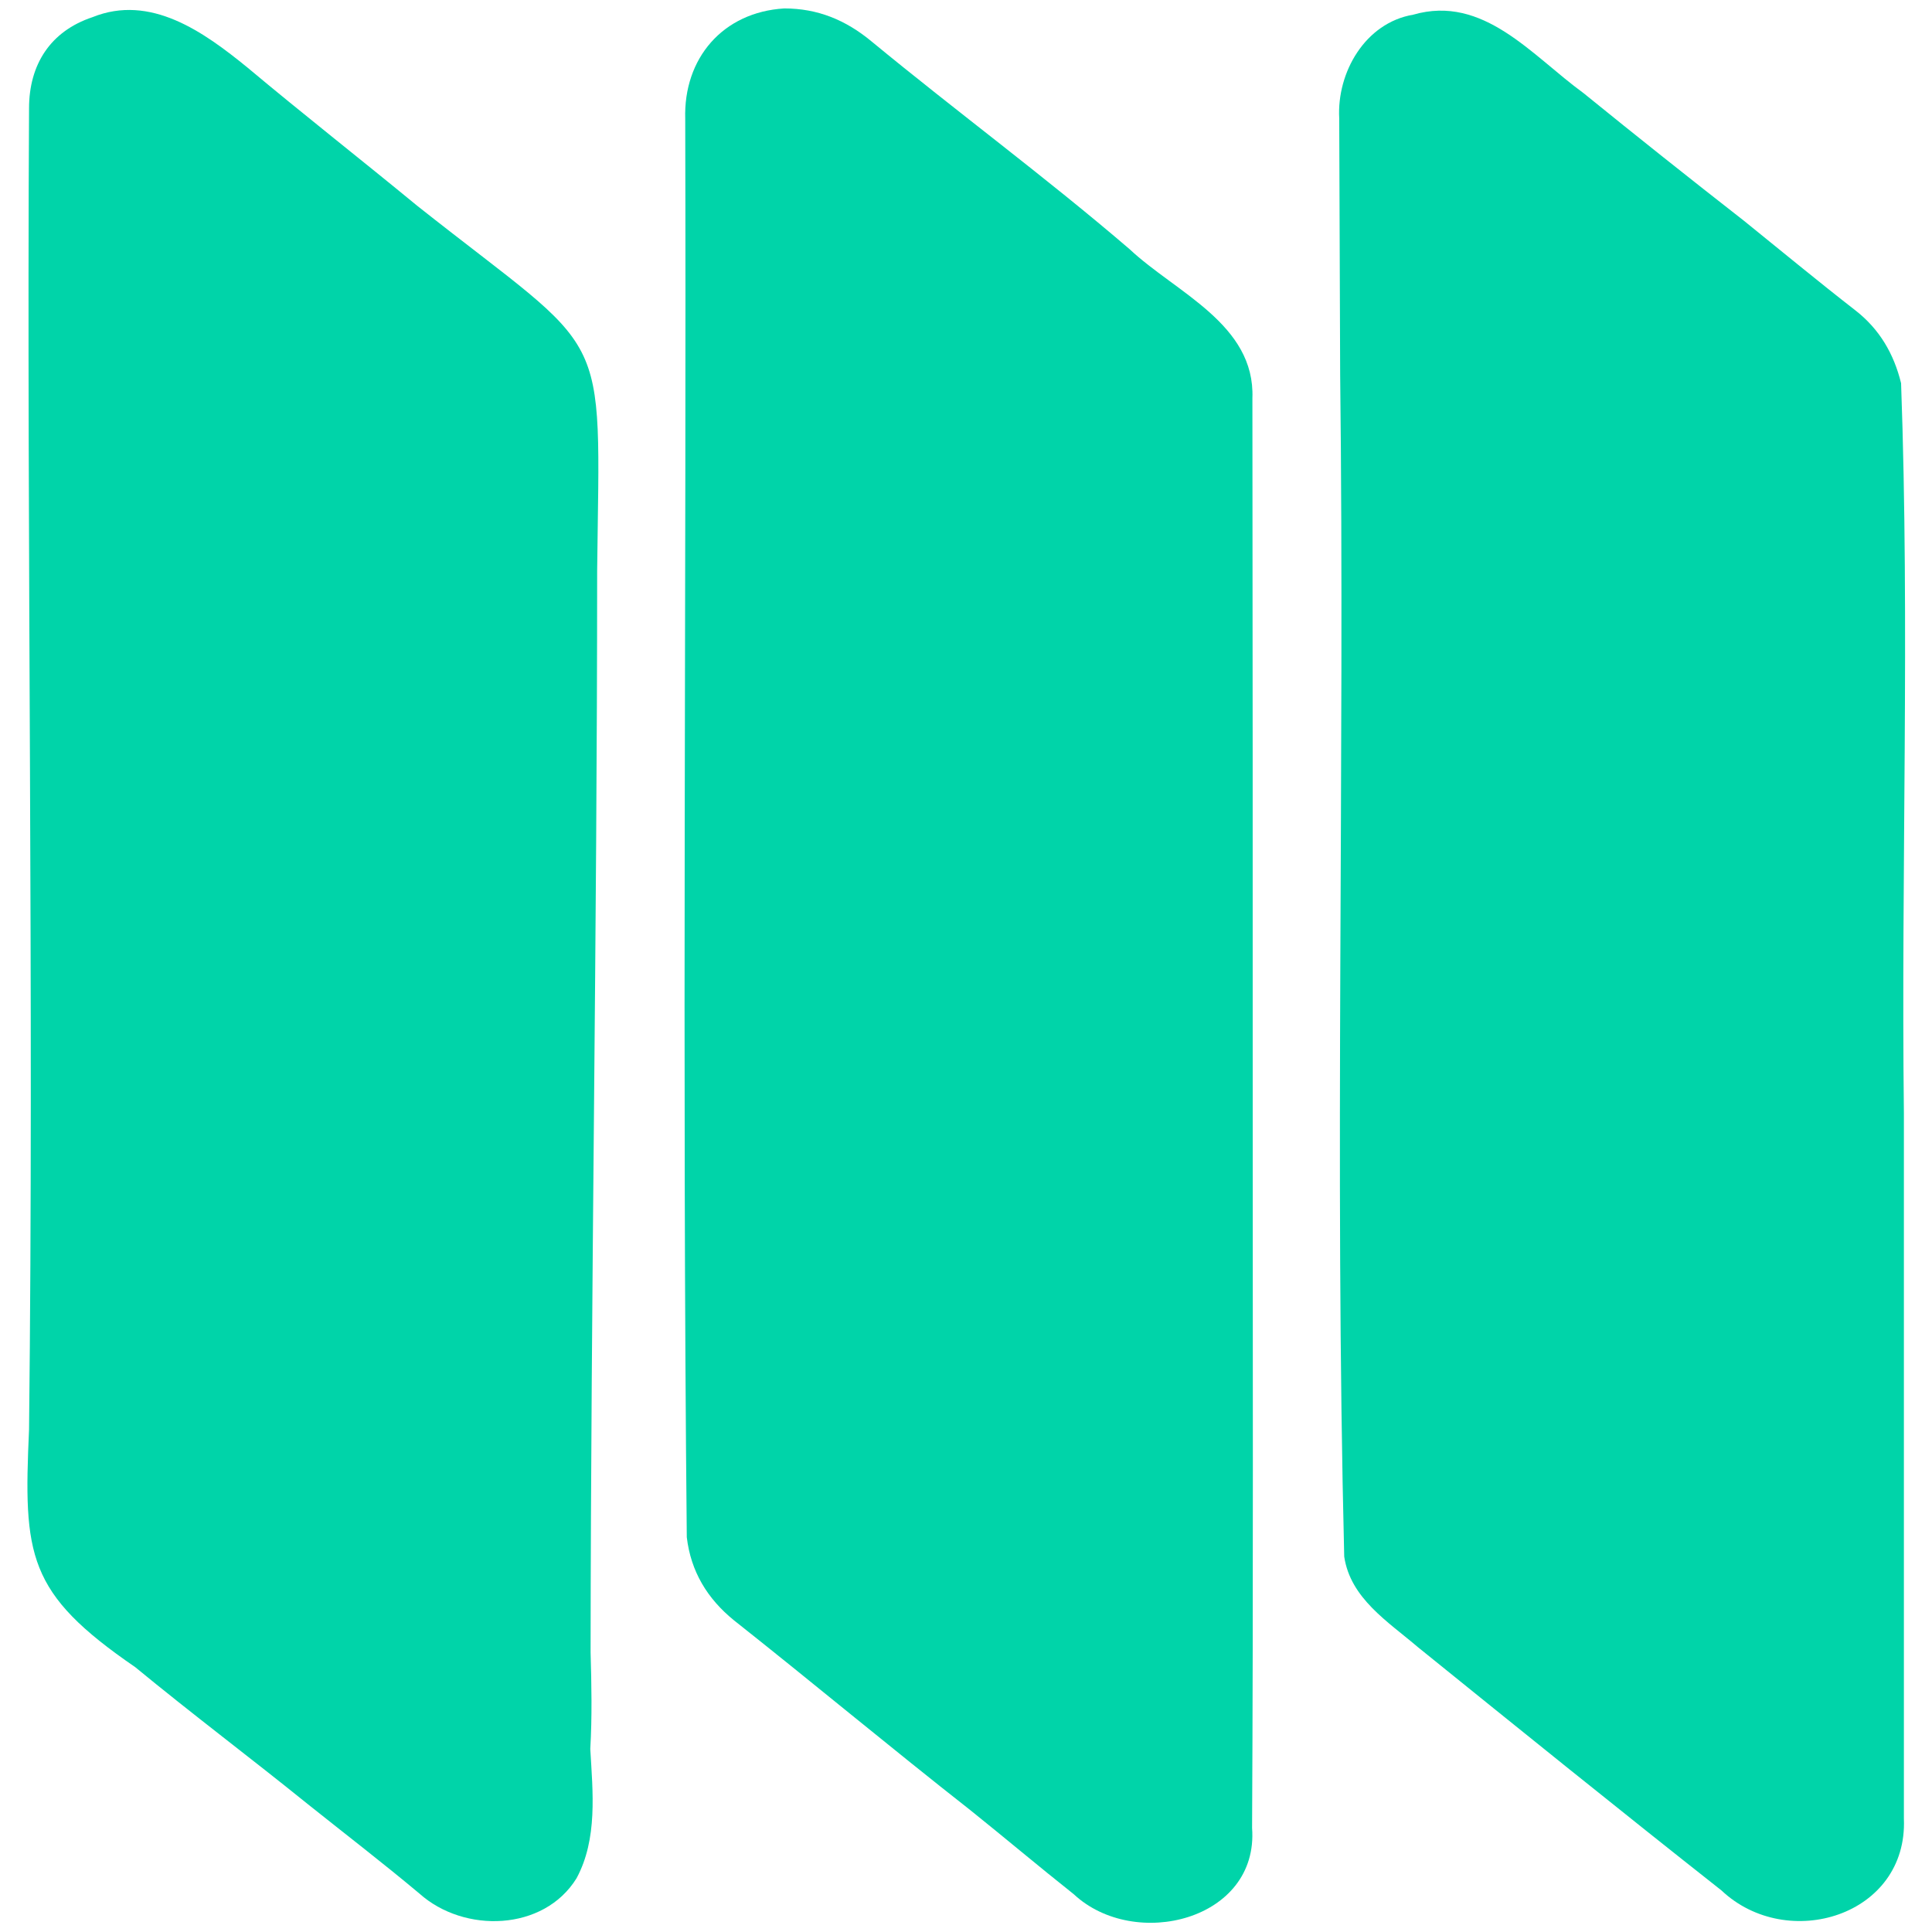 <?xml version="1.0" encoding="utf-8"?>
<!-- Generator: Adobe Illustrator 24.0.2, SVG Export Plug-In . SVG Version: 6.00 Build 0)  -->
<svg version="1.1" id="Layer_1" xmlns="http://www.w3.org/2000/svg" xmlns:xlink="http://www.w3.org/1999/xlink" x="0px" y="0px"
	 viewBox="0 0 618.6 618.6" style="enable-background:new 0 0 618.6 618.6;" xml:space="preserve">
<style type="text/css">
	.st0{fill:#00D4A9;}
</style>
<g>
	<path class="st0" d="M191.2,182.7c0,115.5-2,230.9-2.1,346.4c0.3,10.3,0.5,20.6-0.1,30.9c0.8,13.8,2.4,28.8-4.4,41.4
		c-10.5,17-36,17.7-50.3,4.9c-11.7-9.8-23.8-19.1-35.7-28.6c-18.3-14.8-37.1-28.9-55.3-43.9C8.6,510,7.5,498.1,9.3,457.7
		c1.6-141-0.8-282,0-423c0-14,6.8-24.7,20.3-29.2C48.2-2,65.2,10.2,79.2,21.6c17.9,15,36.3,29.4,54.4,44.3
		C196.1,115.4,192.1,102.2,191.2,182.7z"/>
	<path class="st0" d="M609.6,356.4c0,75.3,0,150.6,0,225.9c1.3,31.1-37.3,42.9-58.4,23c-32.6-25.7-64.9-51.8-97.2-77.9
		c-9.6-8.2-21.6-15.6-23.6-29c-3.1-126,0.2-252.4-1.3-378.5c-0.1-27.3-0.2-54.7-0.3-82c-0.8-14.7,8.3-30.6,23.7-33.2
		c22.5-6.5,38,13.1,54.5,25.1c17,13.8,34.1,27.4,51.4,40.9c11.9,9.6,23.6,19.3,35.7,28.7c7.7,6,12.3,13.9,14.6,23.3
		C611.5,200.4,608.7,278.6,609.6,356.4z"/>
	<path class="st0" d="M401.1,356.4c0,76.3,0.2,152.6-0.2,228.9c2.2,29.5-37.6,39.4-57.1,21.2c-11.1-8.8-22-18-33.1-26.9
		c-25.5-20-50.3-40.7-75.7-60.8c-8.5-6.9-13.8-15.6-15.1-26.6c-1.5-151.3-0.1-302.8-0.5-454.1c-0.6-19.4,12-34.2,31.7-35.4
		c10.7,0,19.7,3.7,28,10.6c27.3,22.5,55.8,43.5,82.6,66.5c14.8,13.9,40.2,24,39.3,47.7C401.1,203.8,401.1,280.1,401.1,356.4z"/>
</g>
</svg>
